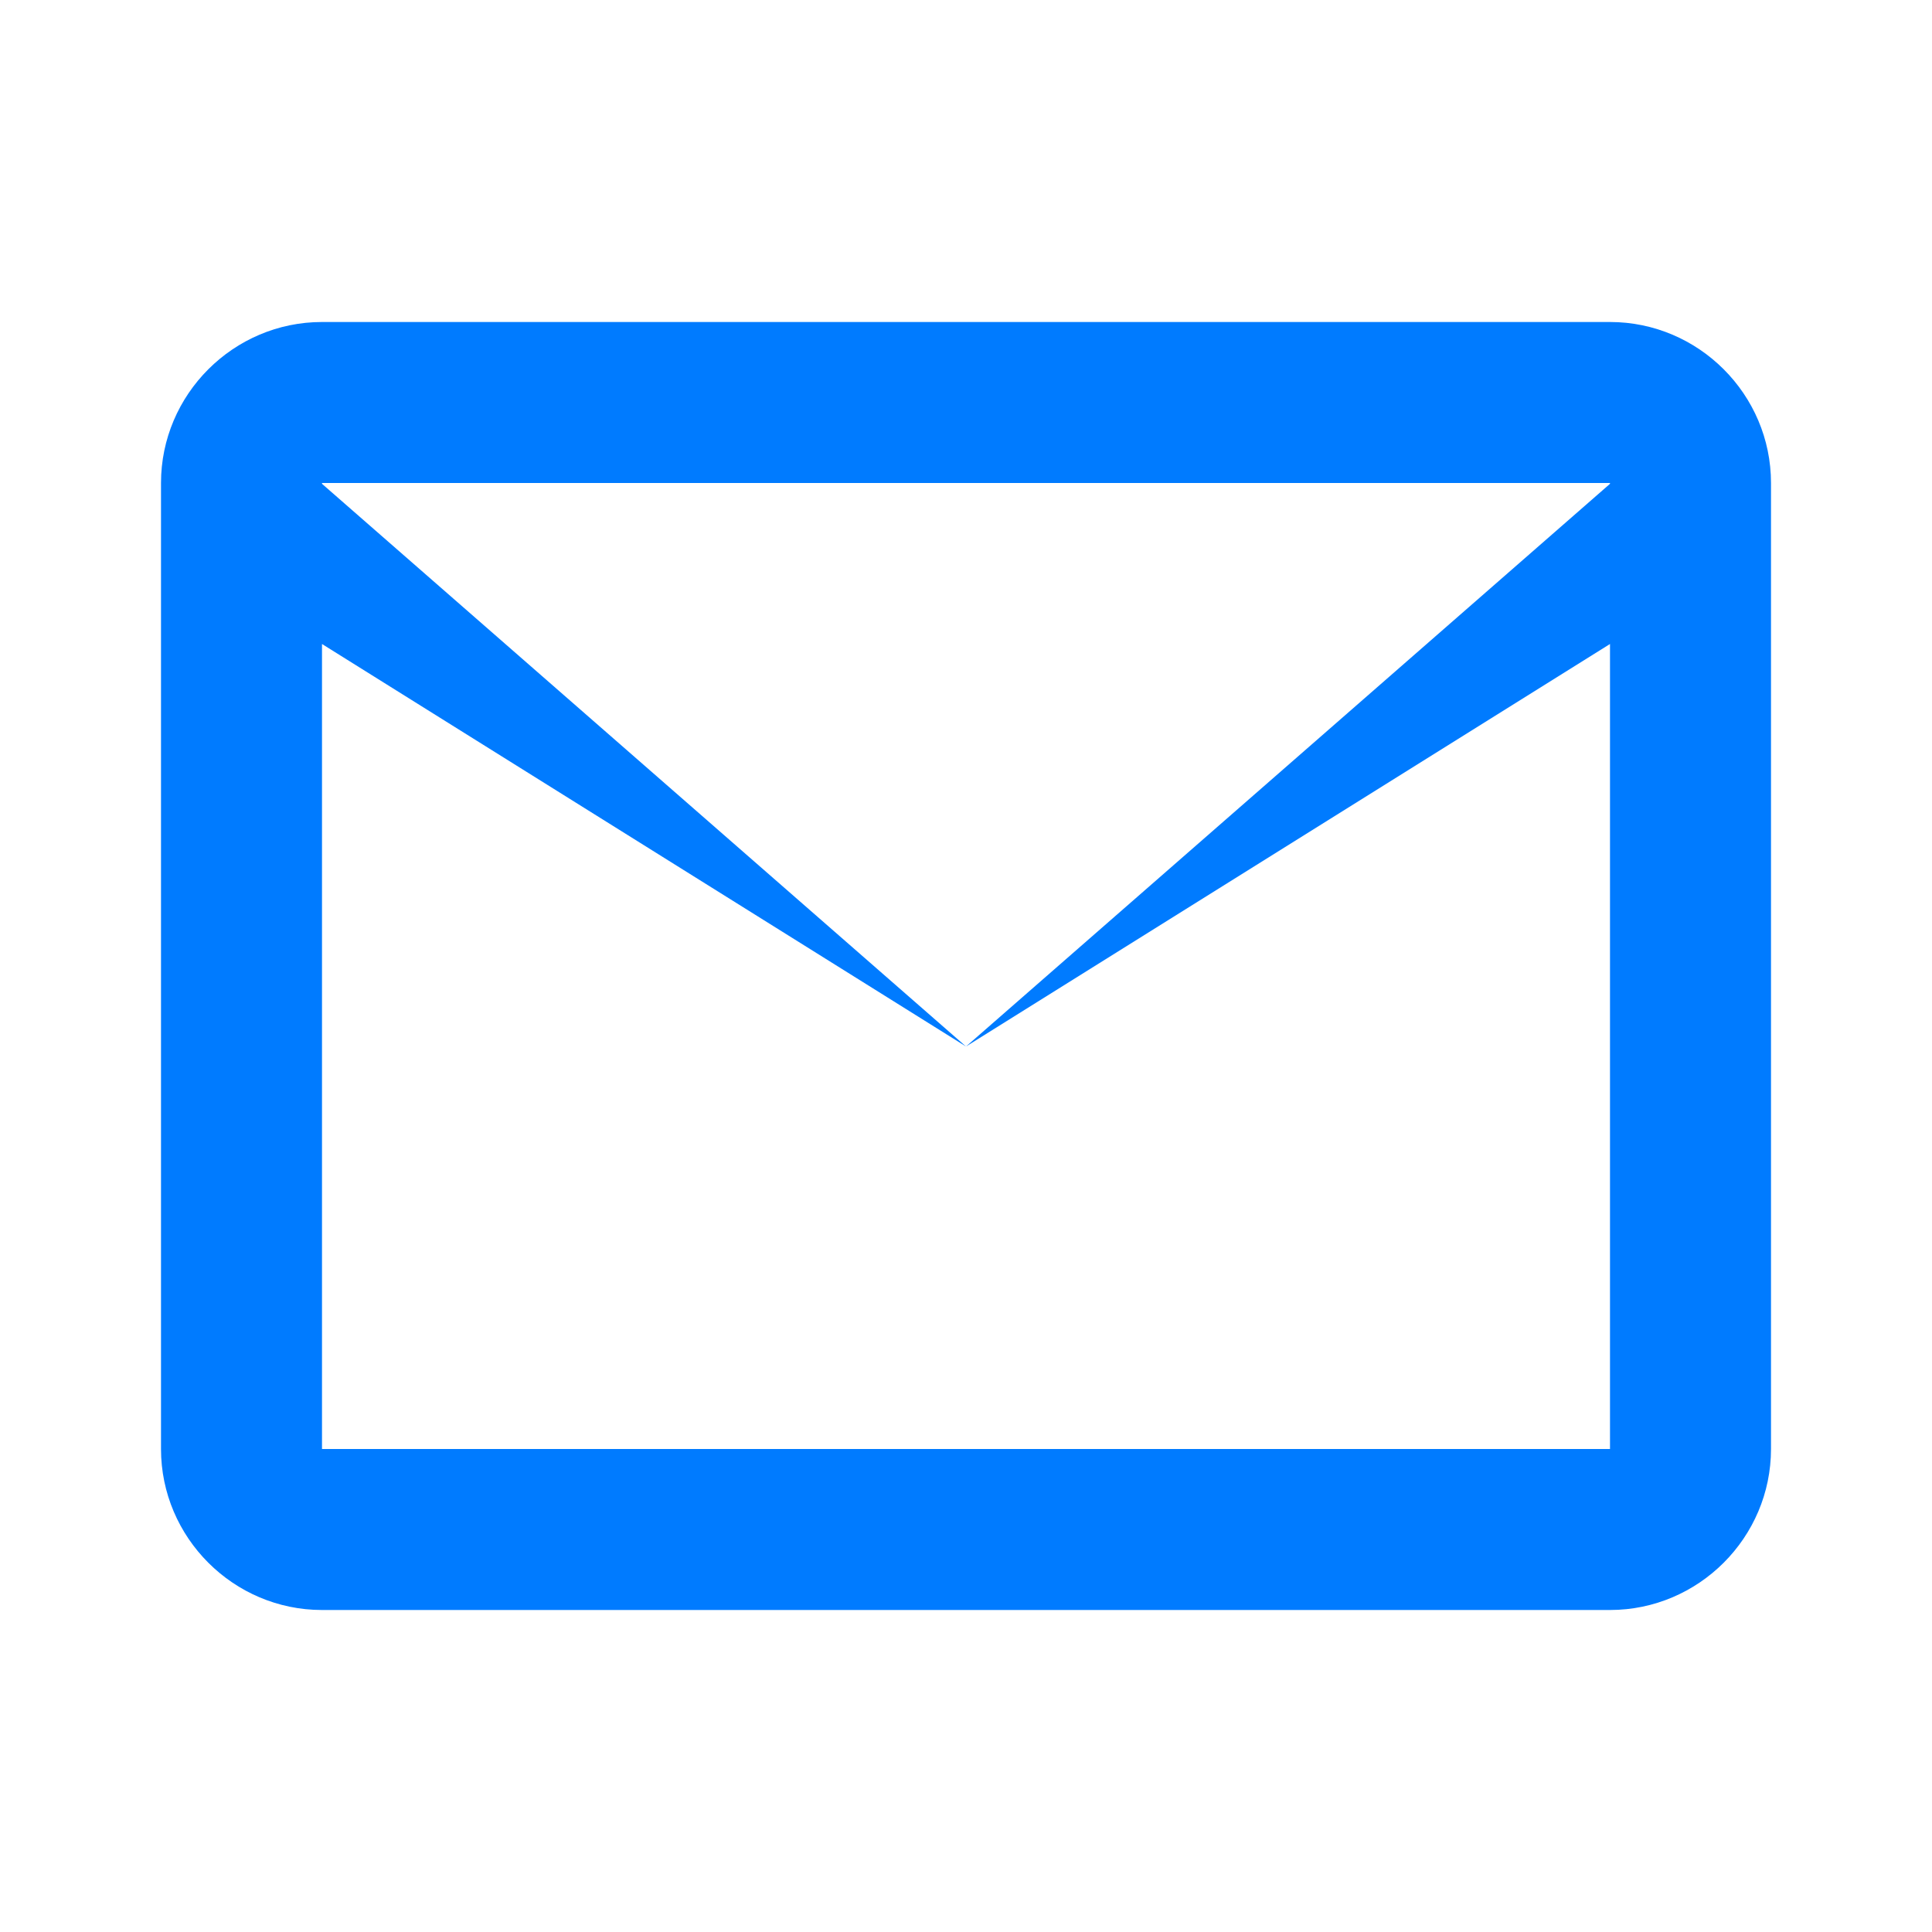 <svg xmlns="http://www.w3.org/2000/svg" width="24" height="24" fill="#007bff" viewBox="0 0 24 24">
  <path d="M20 4H4c-1.1 0-2 .9-2 2v12c0 1.1.9 2 2 2h16c1.1 0 2-.9 2-2V6c0-1.1-.9-2-2-2zm0 2v.01L12 13 4 6.01V6h16zM4 18V8l8 5 8-5v10H4z"></path>
</svg>
